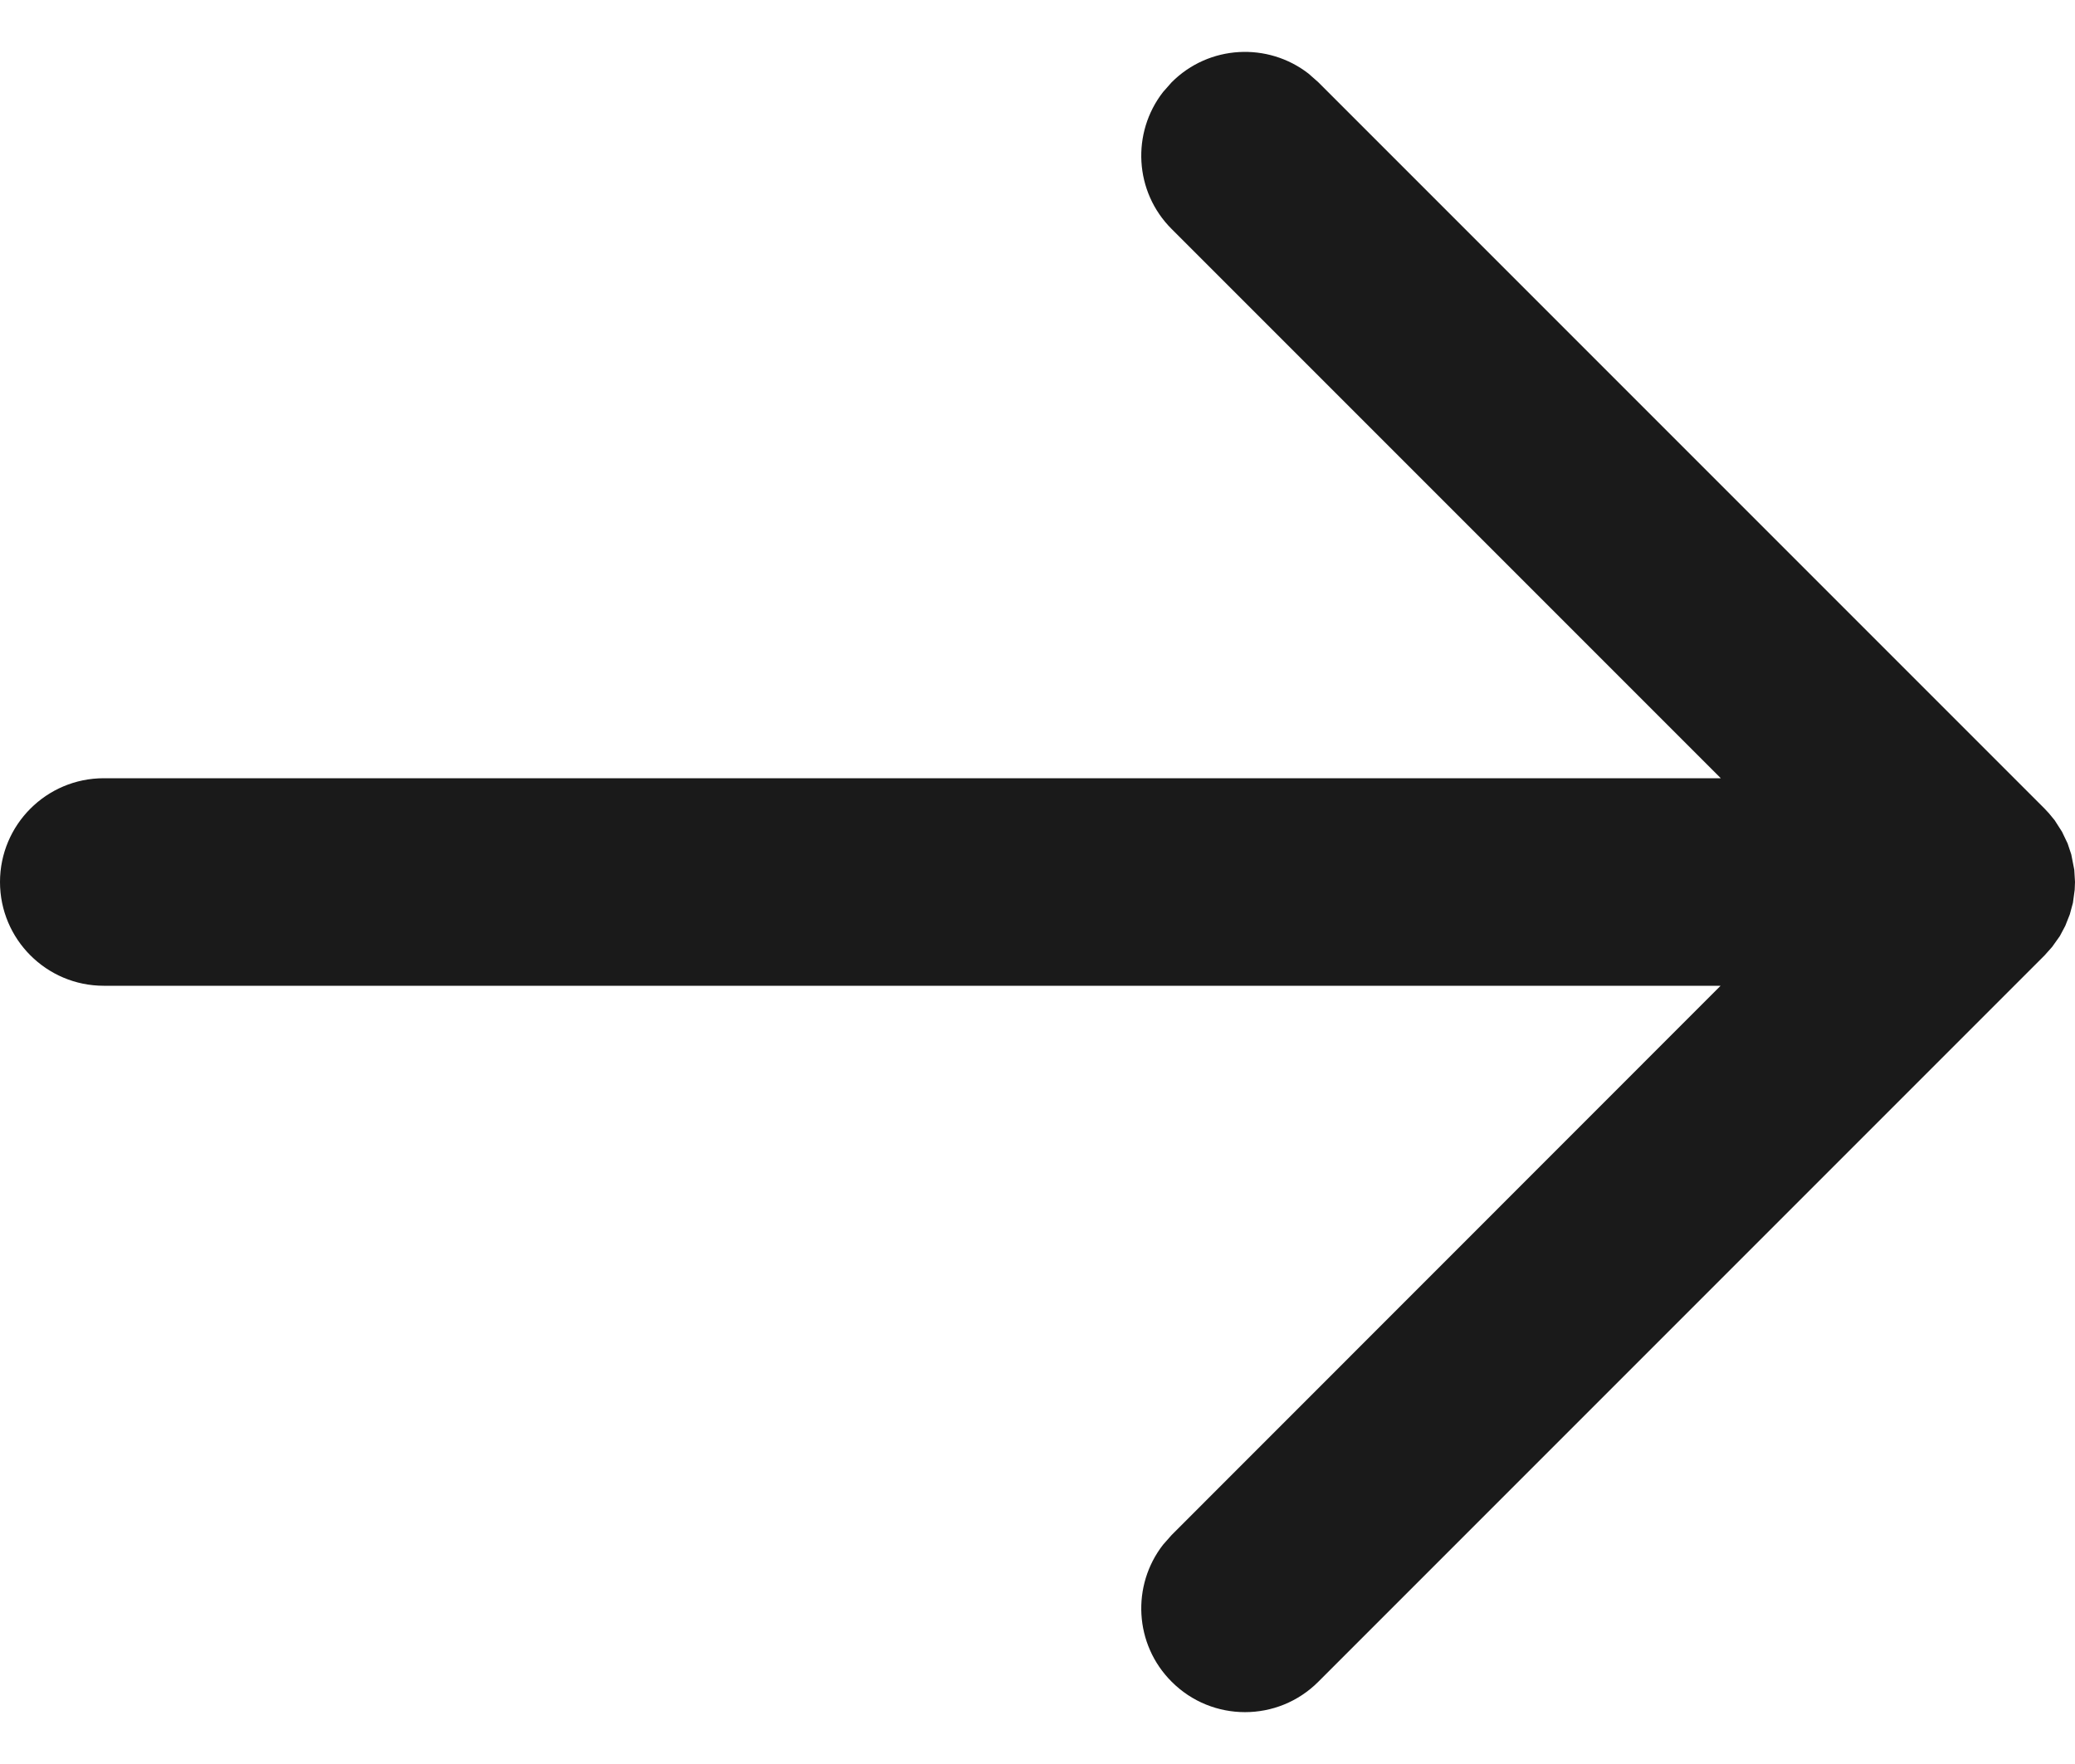 <svg width="20" height="17" viewBox="0 0 20 17" fill="none" xmlns="http://www.w3.org/2000/svg">
<path fill-rule="evenodd" clip-rule="evenodd" d="M11.21 0.887L11.293 0.793C11.653 0.432 12.221 0.405 12.613 0.71L12.707 0.793L19.707 7.793L19.748 7.837L19.804 7.905L19.875 8.016L19.929 8.129L19.964 8.234L19.993 8.382L20 8.5L19.997 8.575L19.98 8.701L19.95 8.812L19.906 8.923L19.854 9.021L19.78 9.125L19.707 9.207L12.707 16.207C12.317 16.598 11.683 16.598 11.293 16.207C10.932 15.847 10.905 15.279 11.21 14.887L11.293 14.793L16.584 9.5H1C0.448 9.5 0 9.052 0 8.5C0 7.948 0.448 7.5 1 7.5H16.586L11.293 2.207C10.932 1.847 10.905 1.279 11.21 0.887L11.293 0.793L11.21 0.887Z" fill="#1A1A1A"/>
</svg>
